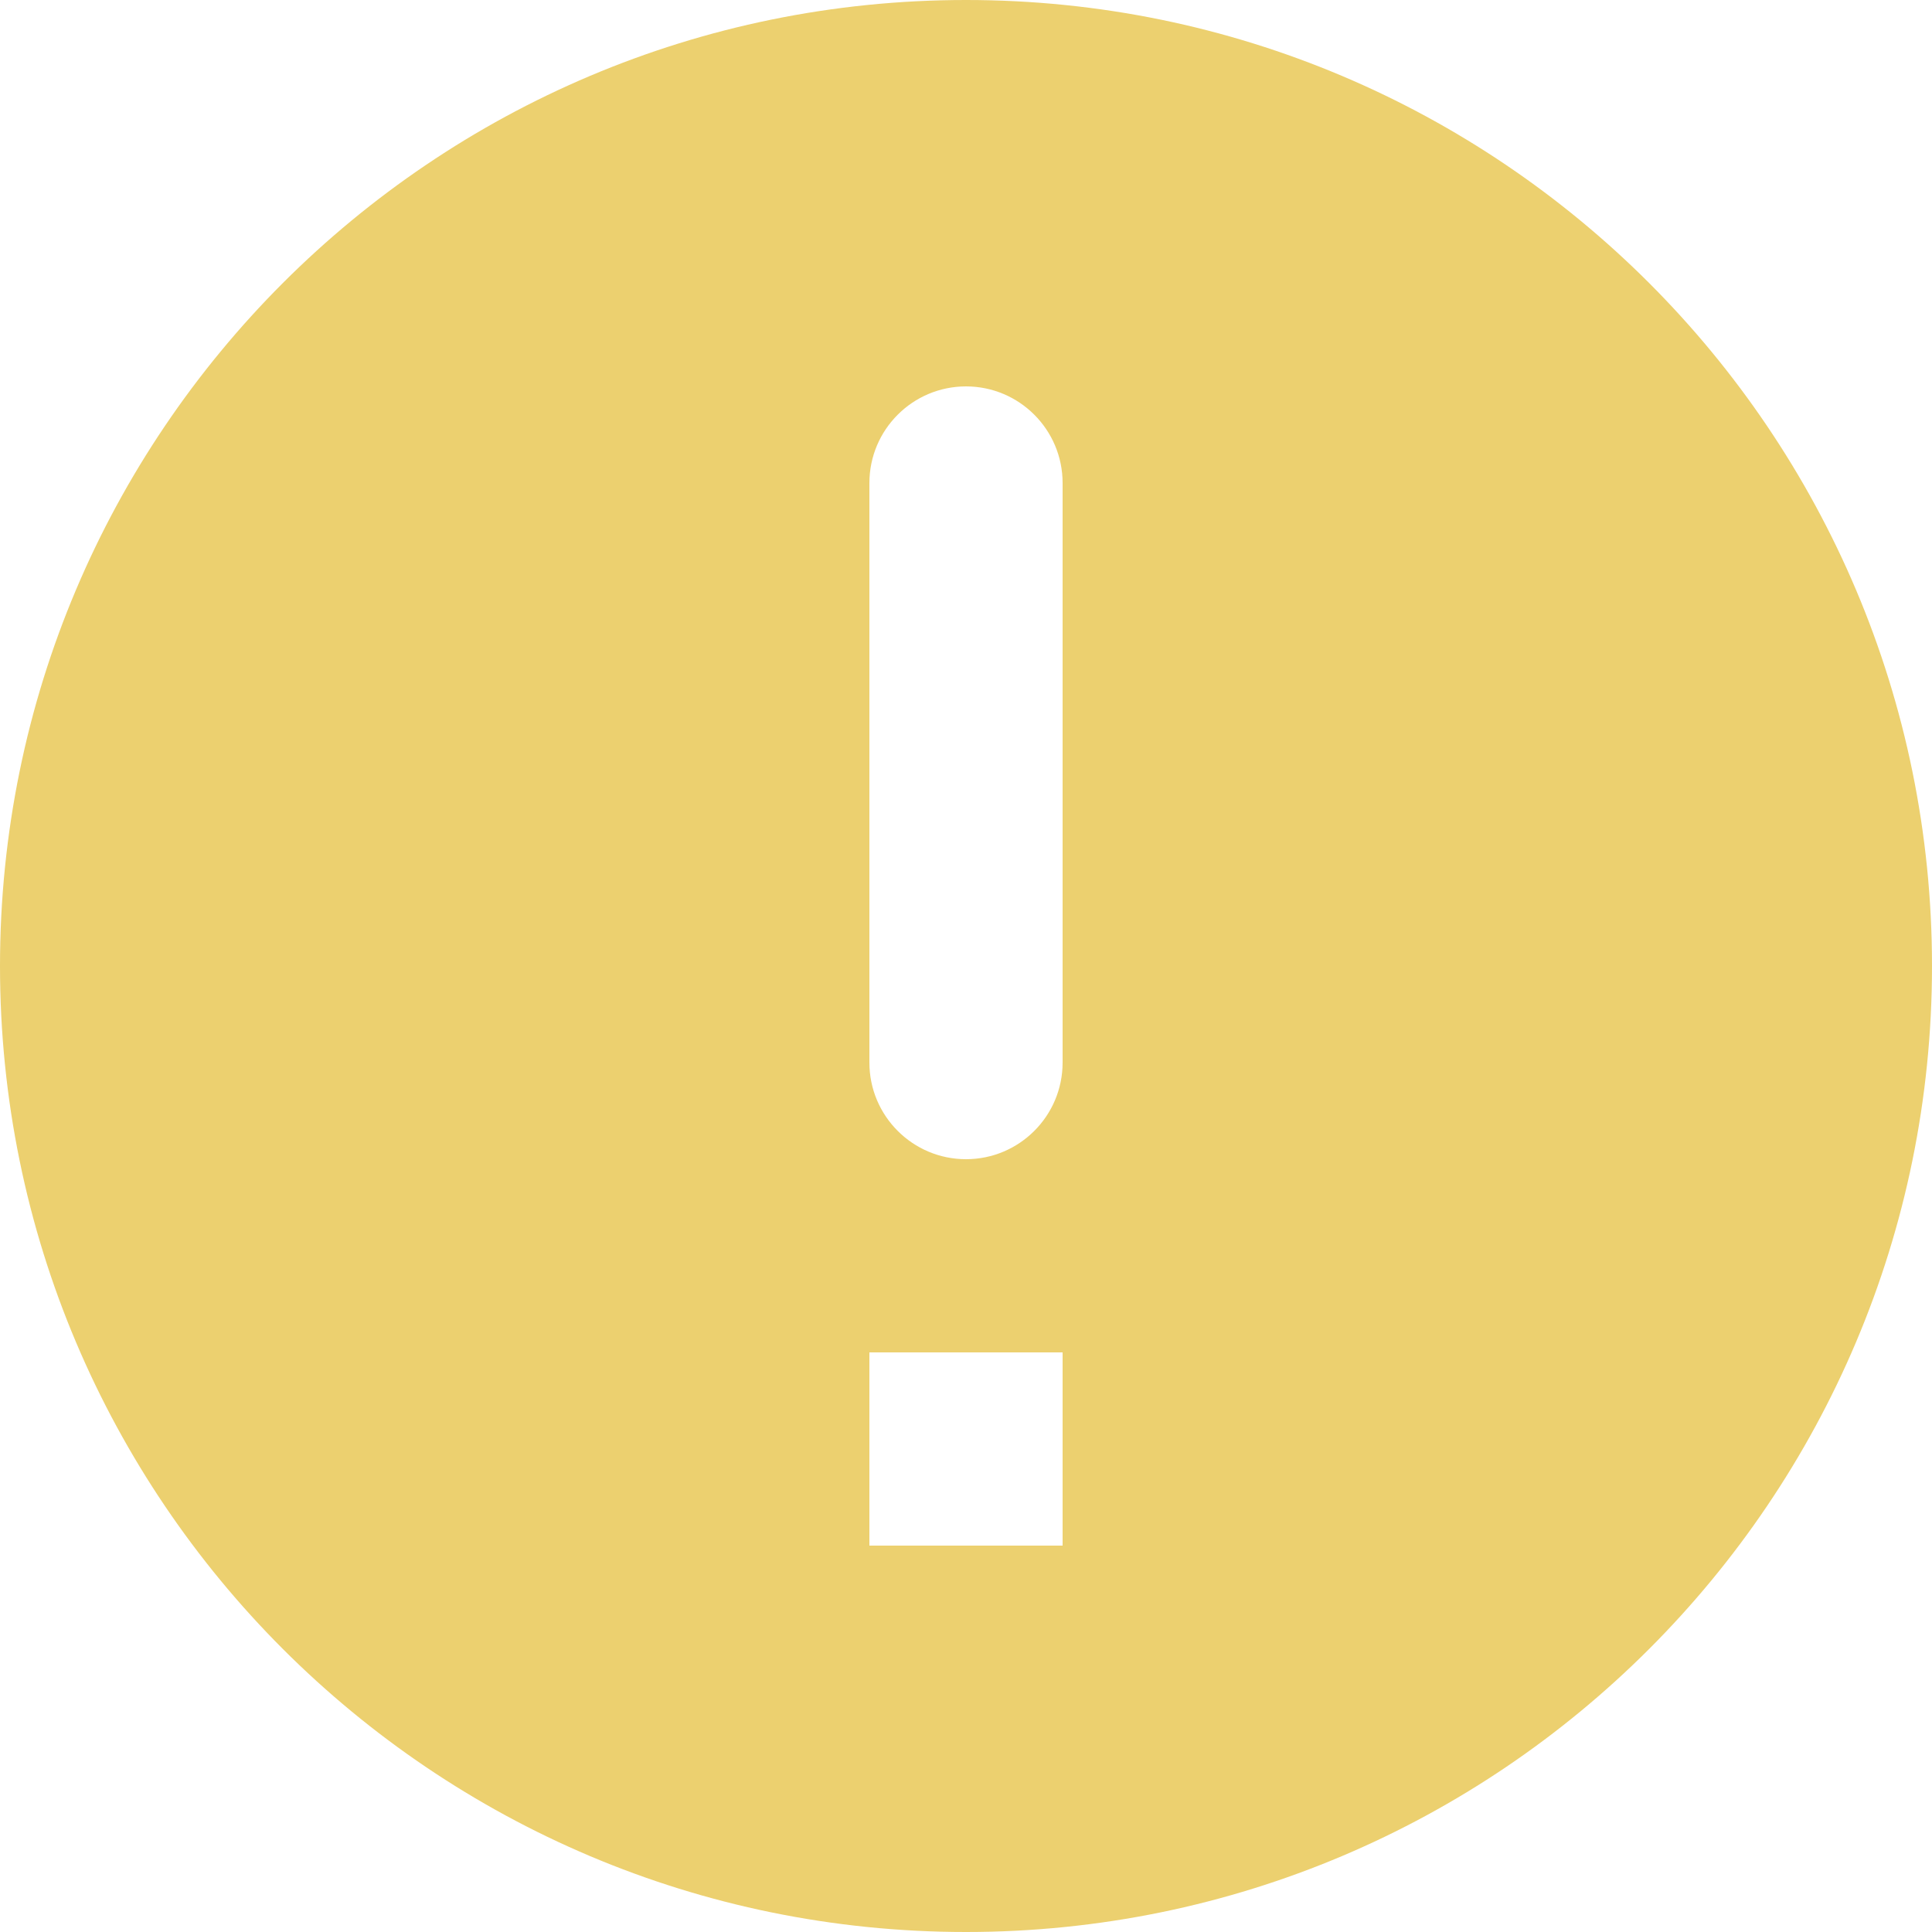 <svg width="15" height="15" viewBox="0 0 15 15" fill="none" xmlns="http://www.w3.org/2000/svg">
<path fill-rule="evenodd" clip-rule="evenodd" d="M7.5 15C11.642 15 15 11.642 15 7.5C15 3.358 11.642 0 7.5 0C3.358 0 0 3.358 0 7.5C0 11.642 3.358 15 7.5 15ZM6.75 3.75C6.75 3.336 7.086 3 7.5 3C7.914 3 8.25 3.336 8.25 3.75V8.25C8.25 8.664 7.914 9 7.5 9C7.086 9 6.75 8.664 6.75 8.25V3.75ZM8.25 12V10.5H6.75V12H8.25Z" fill="#ECD06F"/>
</svg>
